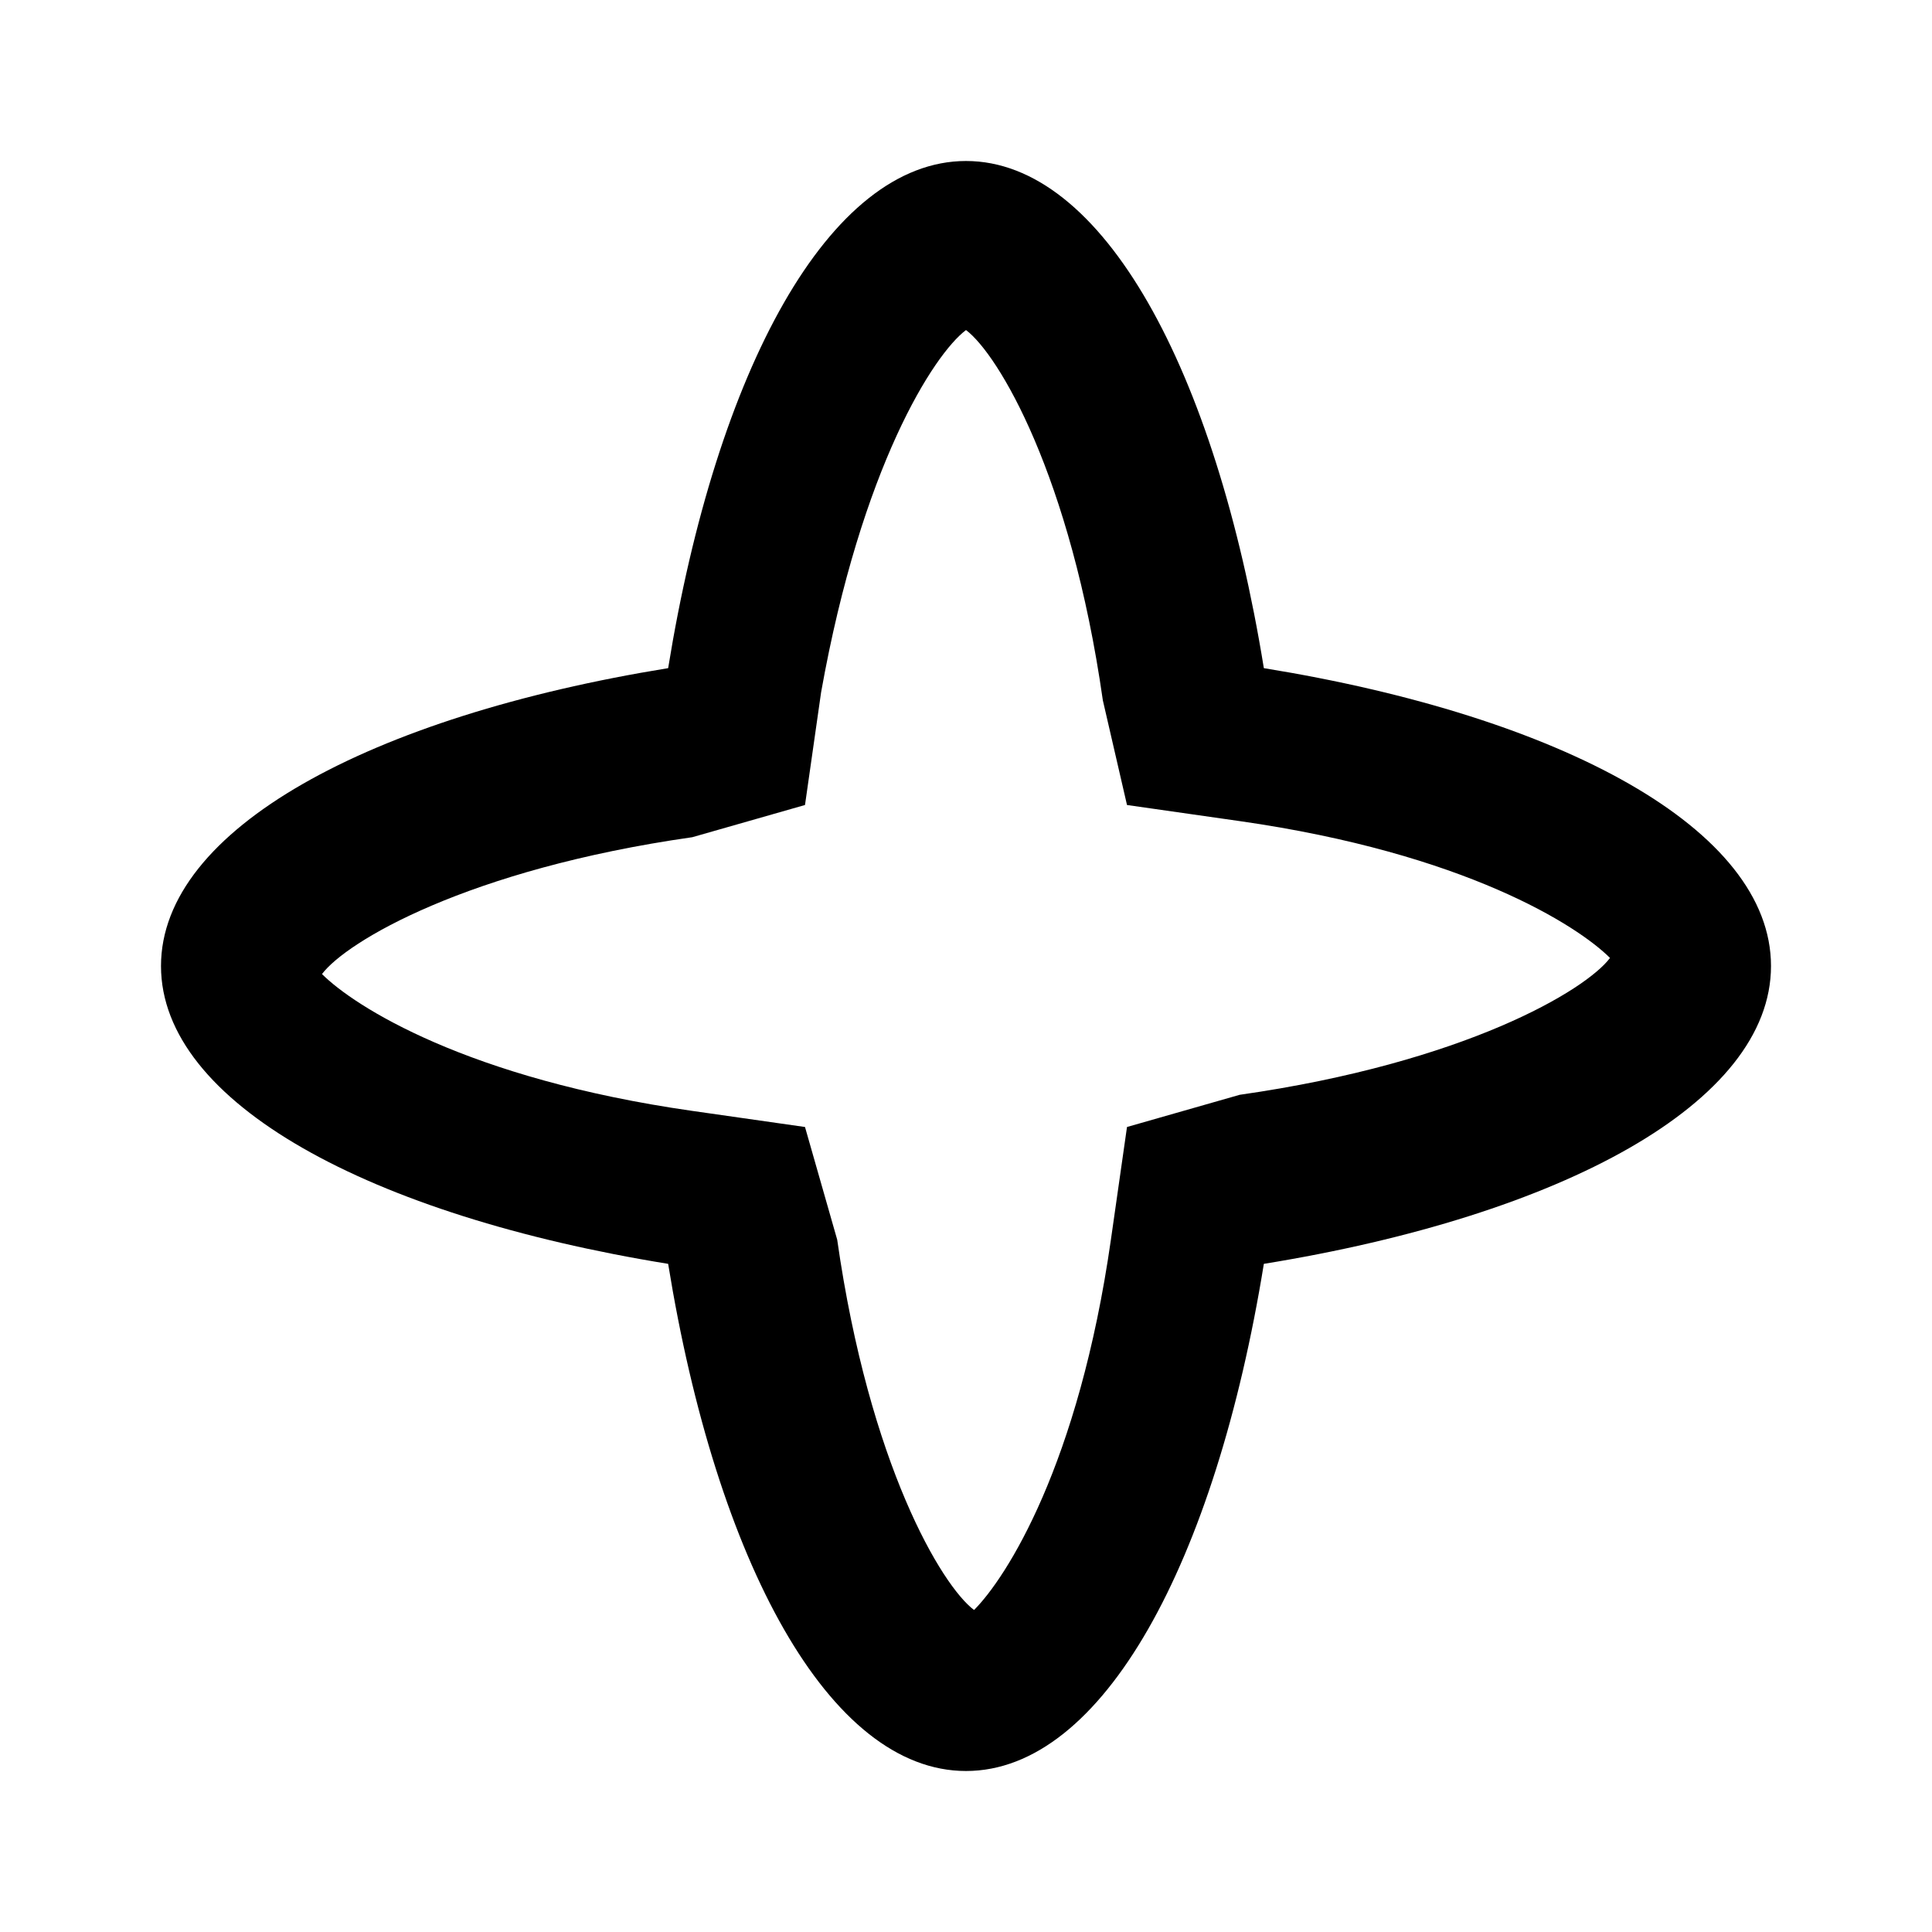 <?xml version="1.0" encoding="utf-8"?>
<!-- Generator: Adobe Illustrator 18.0.0, SVG Export Plug-In . SVG Version: 6.00 Build 0)  -->
<!DOCTYPE svg PUBLIC "-//W3C//DTD SVG 1.1//EN" "http://www.w3.org/Graphics/SVG/1.1/DTD/svg11.dtd">
<svg version="1.1" id="Layer_1" xmlns="http://www.w3.org/2000/svg" xmlns:xlink="http://www.w3.org/1999/xlink" x="0px" y="0px"
	 viewBox="0 0 24 24" enable-background="new 0 0 24 24" xml:space="preserve">
<path d="M12,4.1c0.4,0.3,1.3,1.8,1.7,4.6L14,10l1.4,0.2c2.8,0.4,4.2,1.3,4.6,1.7c-0.3,0.4-1.8,1.3-4.6,1.7L14,14l-0.2,1.4
	c-0.4,2.8-1.3,4.2-1.7,4.6c-0.4-0.3-1.3-1.8-1.7-4.6L10,14l-1.4-0.2c-2.8-0.4-4.2-1.3-4.6-1.7c0.3-0.4,1.8-1.3,4.6-1.7L10,10
	l0.2-1.4C10.7,5.8,11.6,4.4,12,4.1 M12,2c-1.7,0-3.1,2.6-3.7,6.3C4.6,8.9,2,10.3,2,12s2.6,3.1,6.3,3.7c0.6,3.7,2,6.3,3.7,6.3
	s3.1-2.6,3.7-6.3c3.7-0.6,6.3-2,6.3-3.7s-2.6-3.1-6.3-3.7C15.1,4.6,13.7,2,12,2L12,2z"/>
</svg>
